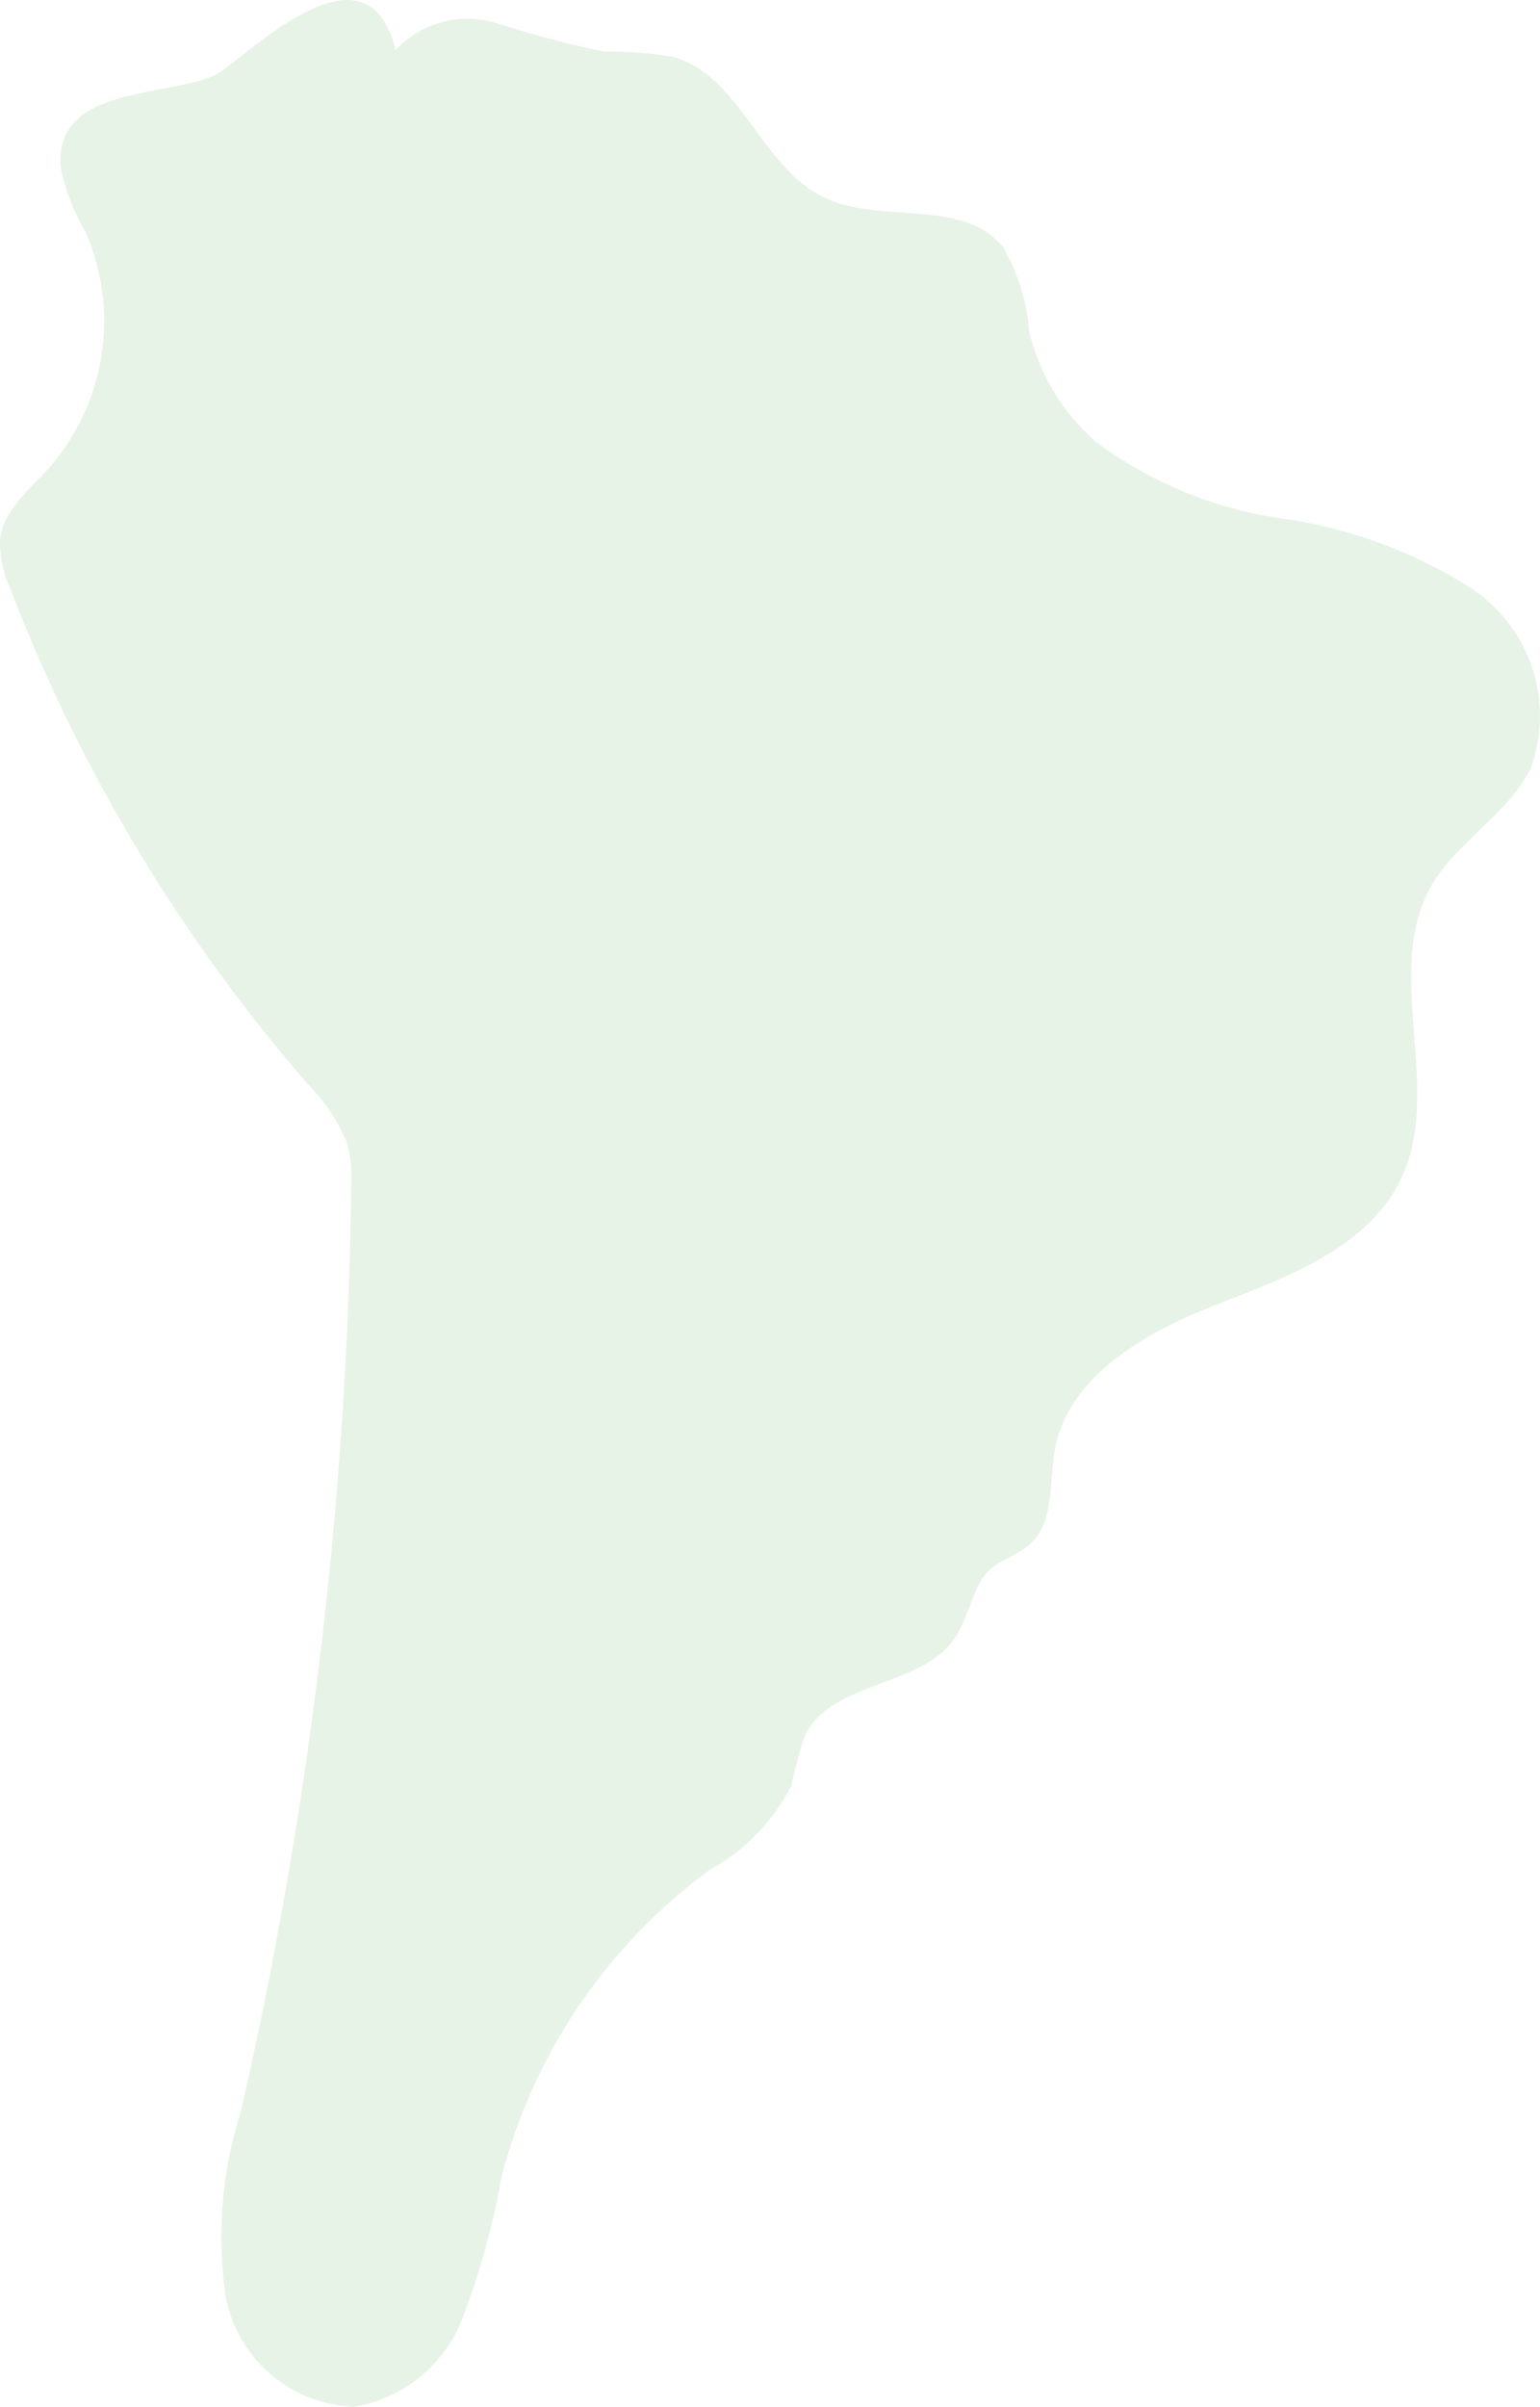 <svg width="105" height="164" viewBox="0 0 105 164" fill="none" xmlns="http://www.w3.org/2000/svg">
<path d="M26.967 3.417C27.826 2.494 28.931 1.832 30.155 1.507C31.378 1.182 32.669 1.208 33.878 1.582C36.268 2.356 38.698 2.999 41.159 3.509C42.751 3.491 44.341 3.614 45.91 3.876C50.507 5.192 51.864 11.371 56.184 13.452C60.04 15.318 65.655 13.452 68.37 16.817C69.395 18.565 70.007 20.521 70.159 22.538C70.845 25.446 72.418 28.074 74.664 30.064C78.388 32.849 82.759 34.658 87.374 35.326C91.99 35.97 96.411 37.598 100.332 40.098C102.285 41.399 103.744 43.31 104.476 45.527C105.208 47.745 105.172 50.141 104.373 52.335C102.893 55.395 99.437 57.261 97.648 60.259C94.192 66.133 98.45 74.087 95.55 80.267C93.359 84.948 87.899 86.967 83.024 88.864C78.15 90.76 72.843 93.697 71.918 98.806C71.517 100.978 71.918 103.609 70.283 105.17C69.357 106.026 67.969 106.332 67.198 107.25C66.426 108.168 66.025 110.064 65.254 111.38C63.094 115.021 56.677 114.439 54.857 118.294C54.494 119.398 54.195 120.521 53.962 121.659C52.727 124.09 50.781 126.095 48.378 127.411C41.398 132.548 36.401 139.9 34.218 148.245C33.635 151.531 32.747 154.757 31.564 157.881C30.979 159.461 29.983 160.858 28.677 161.933C27.371 163.007 25.802 163.72 24.129 164C22.005 163.917 19.975 163.111 18.379 161.718C16.783 160.325 15.72 158.43 15.367 156.352C14.778 152.176 15.136 147.922 16.416 143.9C21.14 123.274 23.663 102.212 23.944 81.062C24.018 80.036 23.935 79.004 23.697 78.003C23.1 76.466 22.186 75.07 21.013 73.903C12.308 63.88 5.428 52.43 0.682 40.068C0.201 39.022 -0.031 37.881 0.003 36.733C0.25 34.775 1.978 33.368 3.335 31.899C5.237 29.723 6.481 27.057 6.923 24.21C7.365 21.364 6.988 18.451 5.834 15.807C5.037 14.448 4.464 12.971 4.137 11.433C3.644 5.742 11.511 6.691 14.812 5.039C17.28 3.448 25.085 -4.415 26.967 3.417Z" fill="#AED6AF" fill-opacity="0.3"/>
</svg>
